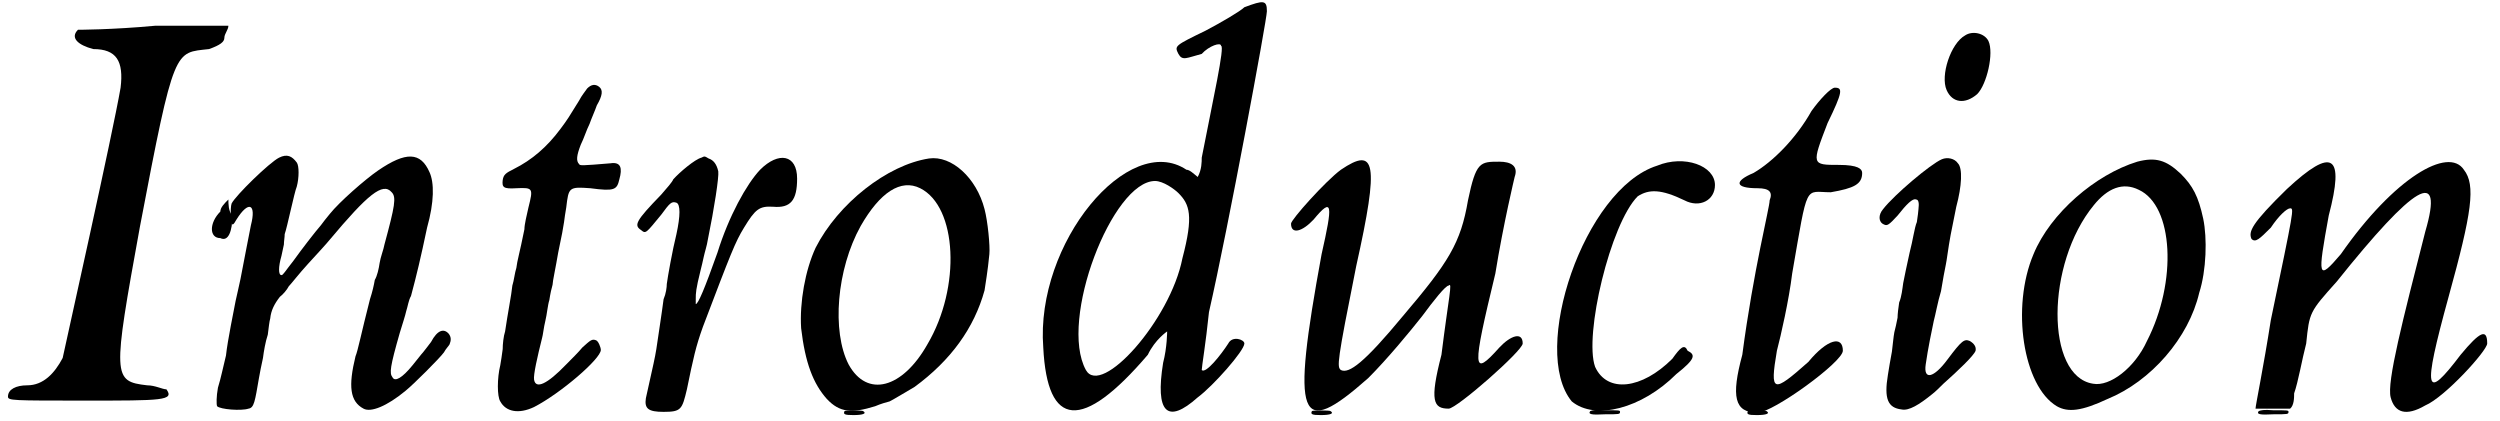 <?xml version='1.0' encoding='utf-8'?>
<svg xmlns="http://www.w3.org/2000/svg" xmlns:xlink="http://www.w3.org/1999/xlink" width="309px" height="52px" viewBox="0 0 3096 523" version="1.1">
<defs>
<path id="gl10241" d="M 91 9 C 81 19 91 28 110 33 C 139 33 148 48 144 81 C 134 139 76 398 72 417 C 62 436 48 451 28 451 C 14 451 4 456 4 465 C 4 470 9 470 100 470 C 196 470 211 470 201 456 C 196 456 187 451 177 451 C 134 446 134 441 168 254 C 211 28 211 38 254 33 C 268 28 273 24 273 19 C 273 14 278 9 278 4 C 244 4 216 4 187 4 C 134 9 91 9 91 9 M 268 235 C 254 249 254 268 268 268 C 278 273 283 259 283 240 C 278 235 278 225 278 220 C 273 225 268 230 268 235 z" fill="black"/><!-- width=292 height=480 -->
<path id="gl10242" d="M 86 9 C 74 15 32 56 27 66 C 25 72 26 92 28 92 C 30 92 31 89 33 86 C 48 62 58 66 51 93 C 49 102 43 135 38 160 C 36 170 33 182 32 187 C 30 198 22 236 20 255 C 16 271 14 282 10 295 C 8 306 8 316 9 318 C 13 322 39 324 48 321 C 55 320 56 312 61 283 C 62 277 64 267 66 258 C 67 250 69 238 72 229 C 73 221 74 212 75 209 C 76 199 80 191 87 182 C 91 179 96 173 98 169 C 101 166 111 153 122 141 C 133 129 145 116 149 111 C 196 55 215 39 226 52 C 232 58 230 69 217 117 C 216 123 212 133 211 140 C 210 147 208 156 205 161 C 204 167 202 176 199 185 C 188 228 184 249 181 256 C 172 293 174 312 191 321 C 200 326 220 318 243 299 C 253 291 286 258 291 251 C 293 247 297 243 298 241 C 300 236 300 232 297 228 C 291 221 283 223 275 238 C 273 241 268 247 265 251 C 263 253 257 261 252 267 C 239 283 230 288 227 282 C 223 277 224 269 236 227 C 239 217 243 205 244 200 C 246 194 247 186 250 181 C 257 155 262 134 270 96 C 279 64 279 40 273 27 C 262 2 244 1 209 25 C 193 36 161 64 149 79 C 145 84 140 90 138 93 C 131 101 114 123 104 137 C 93 151 91 155 89 155 C 85 155 85 145 89 131 C 90 127 91 121 92 117 C 92 113 93 108 93 104 C 96 96 105 52 108 45 C 111 34 111 19 108 15 C 102 7 96 4 86 9 z" fill="black"/><!-- width=307 height=334 -->
<path id="gl10243" d="M 120 6 C 118 9 113 15 110 21 C 97 42 96 44 87 56 C 70 79 51 95 29 106 C 19 111 16 113 15 120 C 14 129 16 131 32 130 C 53 129 53 130 47 154 C 45 163 42 175 42 181 C 36 211 33 220 32 229 C 30 235 29 245 27 251 C 26 262 21 287 18 308 C 16 314 15 324 15 330 C 14 337 13 345 12 350 C 8 366 8 389 12 395 C 19 408 35 411 54 402 C 87 385 137 342 137 331 C 137 328 134 320 131 319 C 126 317 124 319 114 328 C 110 333 100 343 94 349 C 70 374 56 380 54 368 C 53 362 58 340 64 316 C 65 313 66 303 68 295 C 70 287 71 275 73 269 C 74 262 76 253 77 250 C 77 246 81 228 84 210 C 93 168 91 170 94 154 C 97 129 97 128 124 130 C 154 134 157 132 160 119 C 164 105 162 97 149 99 C 113 102 111 102 110 100 C 106 96 107 89 112 76 C 116 68 119 58 123 50 C 125 44 130 33 132 27 C 139 15 140 8 135 4 C 130 0 125 1 120 6 z" fill="black"/><!-- width=172 height=417 -->
<path id="gl10244" d="M 85 6 C 77 8 58 24 50 33 C 49 36 42 44 35 52 C 3 85 1 90 10 96 C 16 101 16 100 35 77 C 46 62 48 60 54 62 C 59 64 59 78 54 101 C 49 121 43 155 42 163 C 42 167 41 175 38 182 C 36 198 31 230 29 244 C 27 256 26 260 16 305 C 14 318 19 322 38 322 C 60 322 61 319 67 294 C 75 255 78 241 87 216 C 122 124 127 111 138 93 C 152 70 157 66 174 67 C 196 69 204 59 204 32 C 204 2 181 -2 158 21 C 141 39 119 79 105 124 C 89 169 81 188 78 188 C 78 188 78 186 78 181 C 78 175 78 170 84 146 C 85 142 87 134 88 129 C 89 124 92 115 93 108 C 101 69 107 30 106 23 C 104 14 100 9 94 7 C 89 4 89 4 85 6 z" fill="black"/><!-- width=217 height=330 -->
<path id="gl10247" d="M 169 6 C 117 14 56 62 28 117 C 15 145 8 185 10 217 C 15 260 25 286 42 305 C 58 322 73 323 102 314 C 109 311 116 309 120 308 C 126 305 144 294 151 290 C 196 257 225 217 238 170 C 239 163 242 146 244 125 C 245 115 242 84 238 69 C 228 30 197 2 169 6 M 158 43 C 204 66 209 166 167 237 C 136 292 92 304 69 262 C 48 221 54 144 84 90 C 108 48 134 31 158 43 z" fill="black"/><!-- width=260 height=331 -->
<path id="gl10248" d="M 264 9 C 259 14 235 28 216 38 C 177 57 177 57 182 67 C 187 76 192 72 211 67 C 220 57 235 52 235 57 C 240 57 225 124 211 196 C 211 201 211 211 206 220 C 201 216 196 211 192 211 C 120 163 4 302 14 432 C 19 532 62 537 144 441 C 153 422 168 412 168 412 C 168 412 168 432 163 451 C 153 513 168 528 206 494 C 225 480 264 436 264 427 C 264 422 249 417 244 427 C 235 441 216 465 211 460 C 211 456 216 427 220 388 C 244 283 292 24 292 14 C 292 0 288 0 264 9 M 182 240 C 196 254 201 268 187 321 C 172 398 86 494 67 460 C 33 398 100 225 153 225 C 163 225 177 235 182 240 z" fill="black"/><!-- width=307 height=518 -->
<path id="gl10249" d="M 62 19 C 43 33 0 81 0 86 C 0 100 14 96 28 81 C 52 52 52 62 38 124 C 0 331 9 355 96 278 C 120 254 148 220 163 201 C 177 182 192 163 196 163 C 201 158 196 177 187 249 C 172 307 177 316 196 316 C 206 316 288 244 288 235 C 288 220 273 225 259 240 C 225 278 225 268 254 148 C 264 86 278 28 278 28 C 283 14 273 9 259 9 C 235 9 230 9 220 57 C 211 110 196 134 139 201 C 91 259 72 273 62 268 C 57 264 57 259 81 139 C 110 9 105 -10 62 19 z" fill="black"/><!-- width=297 height=326 -->
<path id="gl10250" d="M 134 14 C 43 43 -24 244 28 307 C 57 331 115 316 158 273 C 182 254 182 249 172 244 C 168 235 163 240 153 254 C 115 292 72 297 57 264 C 43 225 76 86 110 52 C 124 43 139 43 168 57 C 187 67 206 57 206 38 C 206 14 168 0 134 14 z" fill="black"/><!-- width=216 height=326 -->
<path id="gl10251" d="M 100 33 C 81 67 52 96 28 110 C 4 120 4 129 33 129 C 48 129 52 134 48 144 C 48 153 28 230 14 336 C 0 388 4 408 33 408 C 52 408 139 345 139 331 C 139 312 120 316 96 345 C 52 384 48 384 57 331 C 62 312 72 268 76 235 C 96 120 91 134 124 134 C 153 129 163 124 163 110 C 163 105 158 100 134 100 C 100 100 100 100 120 48 C 139 9 139 4 129 4 C 124 4 110 19 100 33 z" fill="black"/><!-- width=168 height=412 -->
<path id="gl10252" d="M 109 6 C 91 16 78 56 86 74 C 93 90 109 92 124 79 C 136 67 145 28 138 13 C 133 3 118 0 109 6 M 80 160 C 66 166 21 204 7 222 C 1 229 1 238 8 241 C 12 243 14 242 25 230 C 36 216 44 208 48 210 C 51 210 52 214 51 222 C 51 224 50 231 49 238 C 46 245 44 261 40 276 C 37 290 33 308 32 314 C 31 321 30 331 27 338 C 26 344 25 353 25 357 C 24 363 22 371 21 375 C 20 380 19 391 18 399 C 16 409 14 422 13 428 C 8 458 13 469 30 471 C 39 473 52 465 68 452 C 72 449 78 443 82 439 C 100 423 120 404 122 398 C 123 393 120 389 115 386 C 108 383 105 385 87 409 C 70 432 57 435 60 415 C 61 409 62 399 70 361 C 72 354 75 337 79 324 C 81 311 84 296 85 291 C 86 287 88 270 91 254 C 94 240 97 223 98 219 C 105 193 106 171 100 165 C 96 159 87 157 80 160 z" fill="black"/><!-- width=150 height=480 -->
<path id="gl6191" d="M 154 9 C 102 25 46 73 25 124 C -3 190 12 288 54 313 C 68 321 85 319 117 304 C 171 282 218 228 231 172 C 240 144 241 104 236 80 C 230 52 223 39 208 24 C 190 7 177 3 154 9 M 156 44 C 199 64 204 158 166 232 C 151 265 120 289 99 285 C 40 276 40 136 100 63 C 117 42 136 34 156 44 z" fill="black"/><!-- width=252 height=327 -->
<path id="gl10255" d="M 48 43 C 4 86 0 96 4 105 C 9 110 14 105 28 91 C 38 76 48 67 52 67 C 57 67 57 67 28 206 C 19 264 9 312 9 316 C 9 316 24 316 33 316 C 38 316 48 316 52 316 C 57 312 57 302 57 297 C 62 283 67 254 72 235 C 76 196 76 196 110 158 C 206 38 244 14 220 96 C 192 206 172 283 177 302 C 182 321 196 326 220 312 C 244 302 297 244 297 235 C 297 216 288 220 264 249 C 220 307 216 297 249 177 C 278 72 283 38 268 19 C 249 -10 182 28 115 124 C 86 158 86 153 100 76 C 120 0 105 -10 48 43 z" fill="black"/><!-- width=307 height=326 -->
<path id="gl10256" d="M 3 3 C 1 7 3 8 14 8 C 26 8 31 6 26 3 C 25 2 4 2 3 3 z" fill="black"/><!-- width=34 height=15 -->
<path id="gl10256" d="M 3 3 C 1 7 3 8 14 8 C 26 8 31 6 26 3 C 25 2 4 2 3 3 z" fill="black"/><!-- width=34 height=15 -->
<path id="gl10257" d="M 3 3 C 0 7 4 8 22 7 C 39 7 40 7 40 4 C 40 2 39 2 21 2 C 9 1 6 2 3 3 z" fill="black"/><!-- width=48 height=14 -->
<path id="gl10256" d="M 3 3 C 1 7 3 8 14 8 C 26 8 31 6 26 3 C 25 2 4 2 3 3 z" fill="black"/><!-- width=34 height=15 -->
<path id="gl10257" d="M 3 3 C 0 7 4 8 22 7 C 39 7 40 7 40 4 C 40 2 39 2 21 2 C 9 1 6 2 3 3 z" fill="black"/><!-- width=48 height=14 -->
</defs>
<use xlink:href="#gl10241" x="0" y="28"/>
<use xlink:href="#gl10242" x="255" y="187"/>
<use xlink:href="#gl10243" x="604" y="104"/>
<use xlink:href="#gl10244" x="781" y="190"/>
<use xlink:href="#gl10247" x="980" y="191"/>
<use xlink:href="#gl10248" x="1277" y="0"/>
<use xlink:href="#gl10249" x="1599" y="192"/>
<use xlink:href="#gl10250" x="1920" y="192"/>
<use xlink:href="#gl10251" x="2146" y="105"/>
<use xlink:href="#gl10252" x="2328" y="38"/>
<use xlink:href="#gl6191" x="2497" y="192"/>
<use xlink:href="#gl10255" x="2789" y="192"/>
<use xlink:href="#gl10256" x="1041" y="508"/>
<use xlink:href="#gl10256" x="1622" y="508"/>
<use xlink:href="#gl10257" x="1968" y="508"/>
<use xlink:href="#gl10256" x="2164" y="508"/>
<use xlink:href="#gl10257" x="2799" y="508"/>
</svg>
